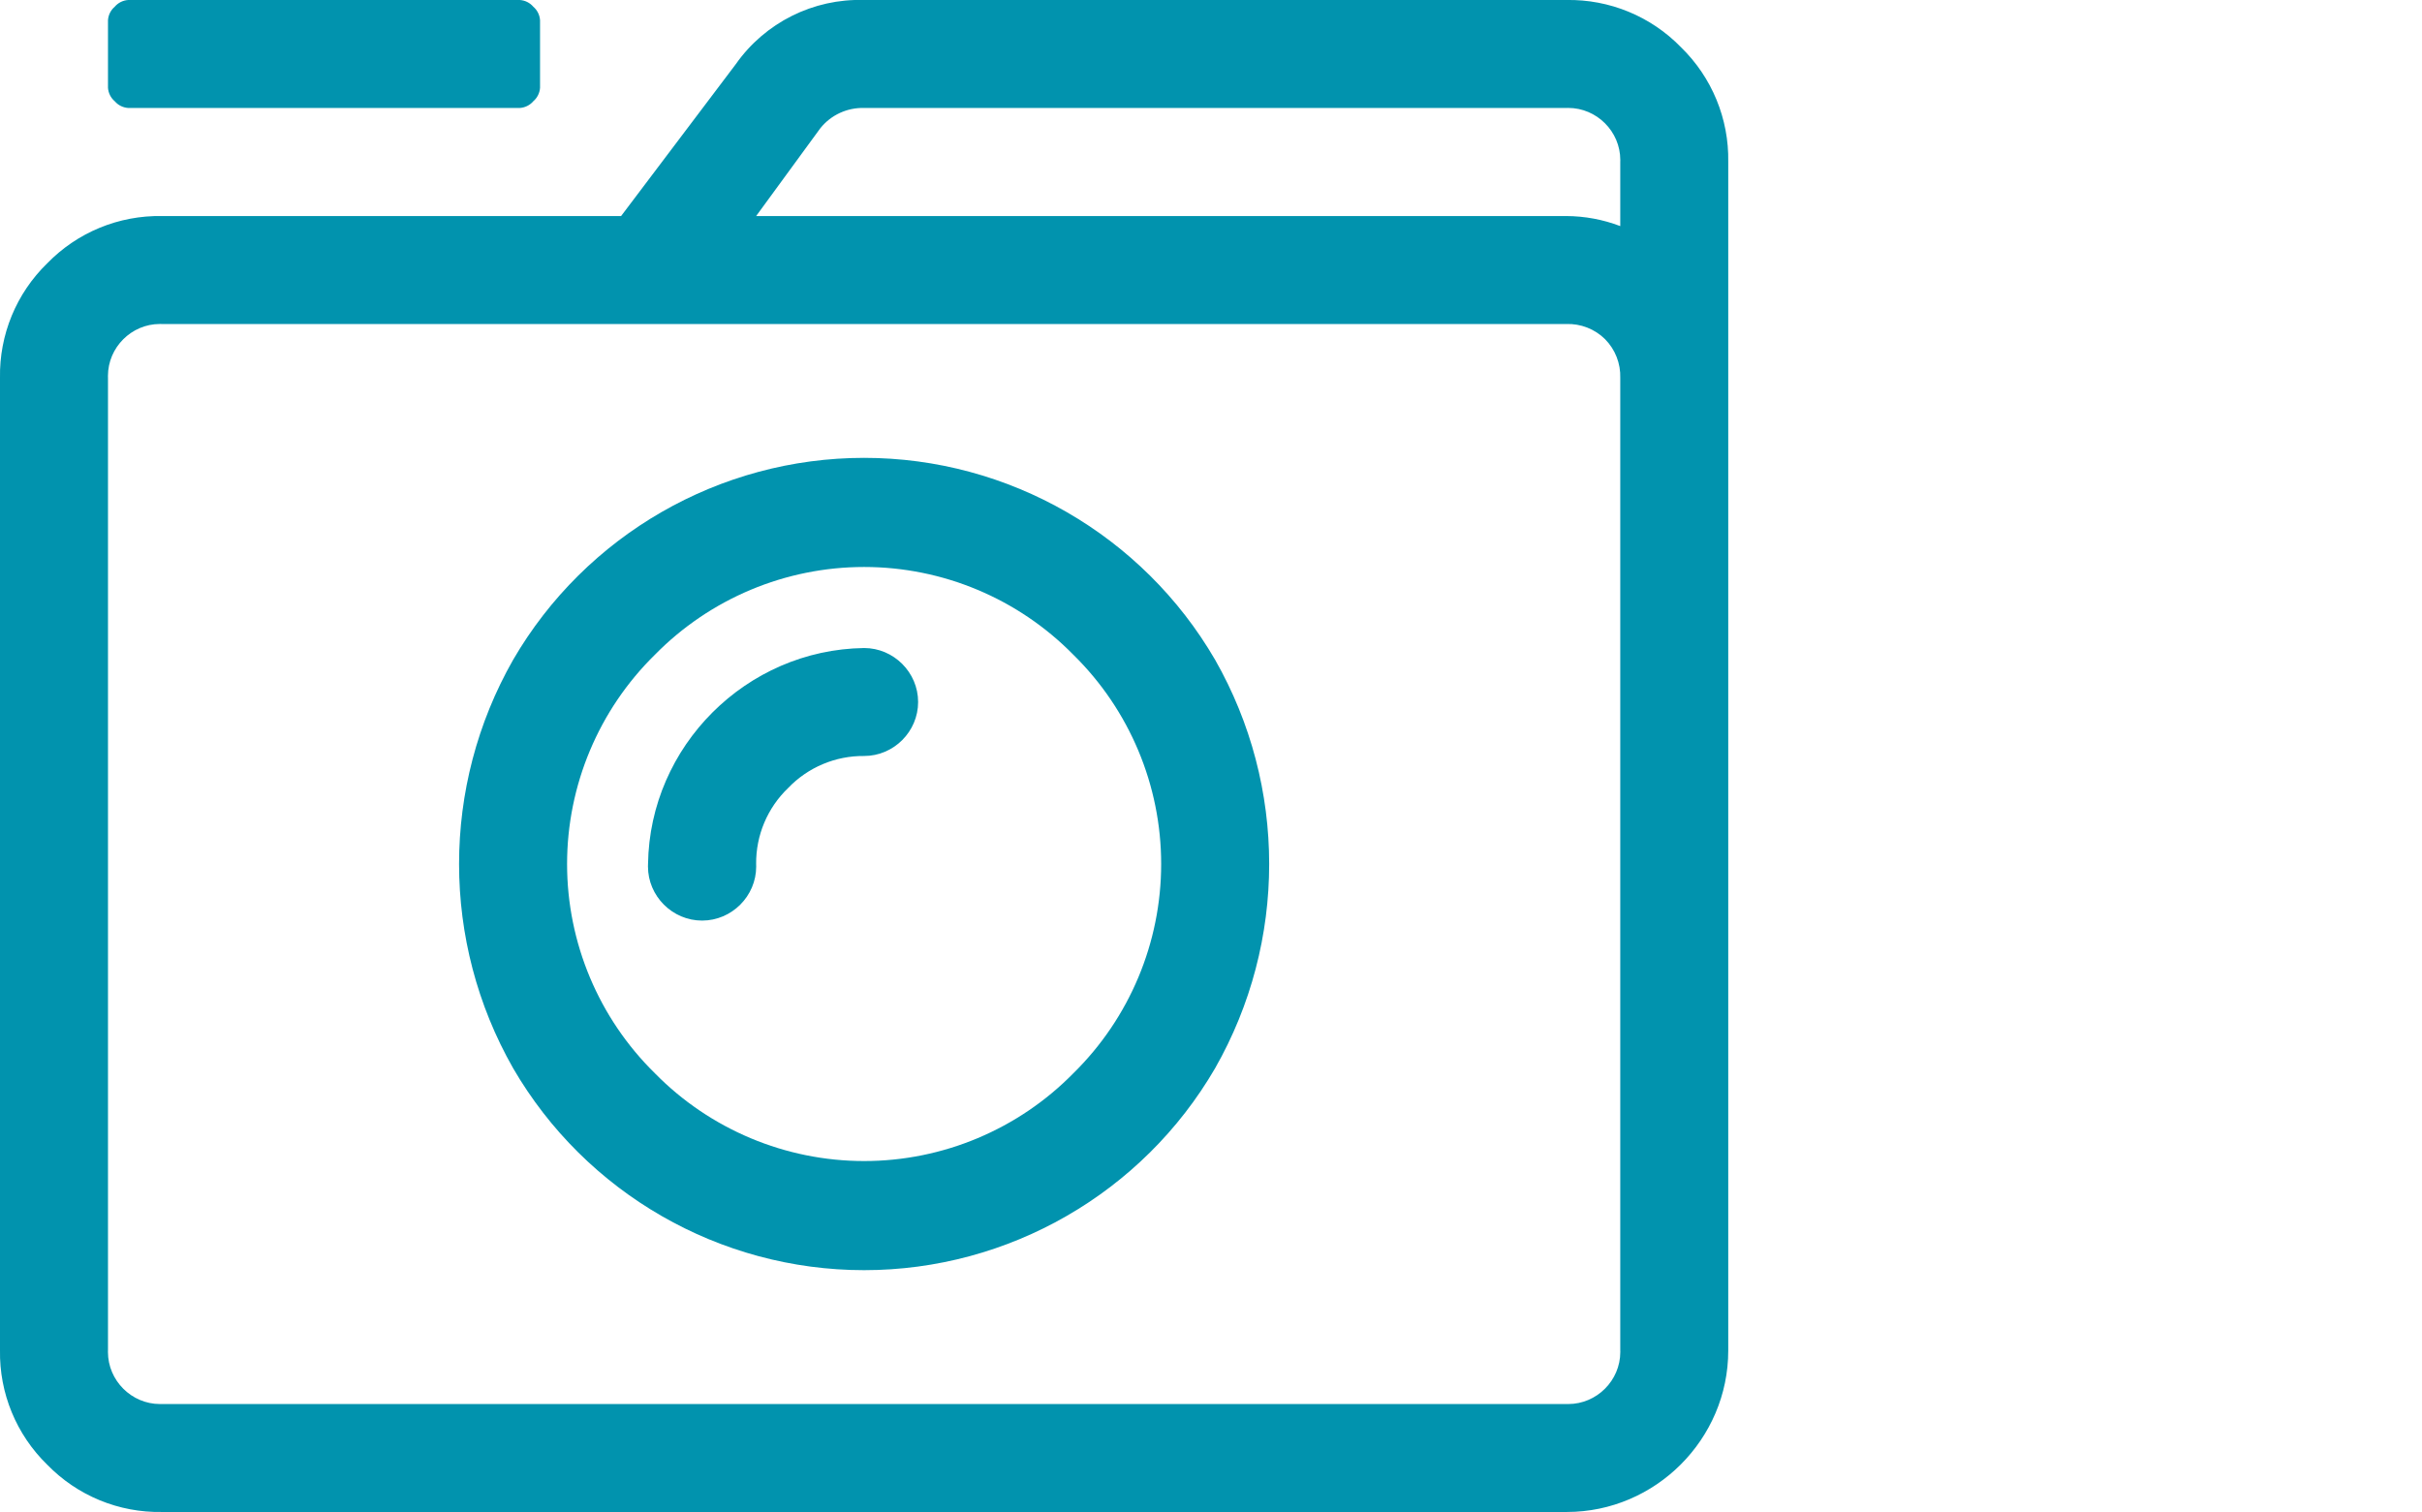 <?xml version="1.0" encoding="UTF-8" standalone="no"?>
<!DOCTYPE svg PUBLIC "-//W3C//DTD SVG 1.1//EN" "http://www.w3.org/Graphics/SVG/1.1/DTD/svg11.dtd">
<svg width="100%" height="100%" viewBox="0 0 205 128" version="1.1" xmlns="http://www.w3.org/2000/svg" xmlns:xlink="http://www.w3.org/1999/xlink" xml:space="preserve" xmlns:serif="http://www.serif.com/" style="fill-rule:evenodd;clip-rule:evenodd;stroke-linejoin:round;stroke-miterlimit:2;">
    <g transform="matrix(1,0,0,1,-11.86,0)">
        <path d="M158.14,114.29C158.14,114.307 158.14,114.323 158.14,114.34C158.14,121.834 151.974,128 144.48,128C144.463,128 144.447,128 144.43,128L25.57,128C21.921,128.068 18.402,126.619 15.86,124C13.243,121.456 11.794,117.939 11.86,114.29L11.86,32C11.792,28.351 13.241,24.832 15.86,22.29C18.402,19.671 21.921,18.222 25.57,18.29L64.43,18.29L74.14,5.43C76.613,1.911 80.701,-0.133 85,0L144.43,0C148.079,-0.068 151.598,1.381 154.14,4C156.757,6.544 158.206,10.061 158.14,13.71L158.14,114.29ZM21,1.71C21.029,1.269 21.234,0.857 21.57,0.57C21.857,0.234 22.269,0.029 22.71,0L55.86,0C56.301,0.029 56.713,0.234 57,0.57C57.336,0.857 57.541,1.269 57.57,1.71L57.57,7.43C57.541,7.871 57.336,8.283 57,8.57C56.713,8.906 56.301,9.111 55.86,9.14L22.71,9.14C22.269,9.111 21.857,8.906 21.57,8.57C21.234,8.283 21.029,7.871 21,7.43L21,1.71ZM147.71,28.71C146.84,27.851 145.652,27.388 144.43,27.43L25.57,27.43C25.512,27.428 25.454,27.427 25.397,27.427C22.983,27.427 20.997,29.413 20.997,31.827C20.997,31.884 20.998,31.942 21,32L21,114.29C20.998,114.344 20.997,114.399 20.997,114.453C20.997,116.872 22.988,118.863 25.407,118.863C25.461,118.863 25.516,118.862 25.57,118.86L144.43,118.86C144.484,118.862 144.539,118.863 144.593,118.863C147.012,118.863 149.003,116.872 149.003,114.453C149.003,114.399 149.002,114.344 149,114.29L149,32C149.041,30.773 148.574,29.582 147.71,28.71ZM114.71,55.86C108.568,45.287 97.227,38.761 85,38.761C72.773,38.761 61.432,45.287 55.29,55.86C49.191,66.562 49.191,79.728 55.29,90.43C61.432,101.003 72.773,107.529 85,107.529C97.227,107.529 108.568,101.003 114.71,90.43C120.809,79.728 120.809,66.562 114.71,55.86ZM102.71,90.86C98.045,95.611 91.659,98.291 85,98.291C78.341,98.291 71.955,95.611 67.29,90.86C62.538,86.193 59.858,79.805 59.858,73.145C59.858,66.485 62.538,60.097 67.29,55.43C71.955,50.679 78.341,47.999 85,47.999C91.659,47.999 98.045,50.679 102.71,55.43C107.462,60.097 110.142,66.485 110.142,73.145C110.142,79.805 107.462,86.193 102.71,90.86ZM78.57,66.71C80.246,64.958 82.575,63.976 85,64C87.507,64 89.57,61.937 89.57,59.43C89.57,56.923 87.507,54.86 85,54.86C75.023,54.999 66.854,63.163 66.71,73.14C66.707,73.211 66.705,73.283 66.705,73.354C66.705,75.866 68.772,77.934 71.285,77.934C73.798,77.934 75.865,75.866 75.865,73.354C75.865,73.283 75.863,73.211 75.86,73.14C75.837,70.716 76.819,68.387 78.57,66.71ZM144.43,18.29C145.992,18.296 147.54,18.584 149,19.14L149,13.71C149.002,13.656 149.003,13.601 149.003,13.547C149.003,11.128 147.012,9.137 144.593,9.137C144.539,9.137 144.484,9.138 144.43,9.14L85,9.14C83.563,9.099 82.187,9.737 81.29,10.86L75.86,18.29L144.43,18.29Z" style="fill:rgb(1,147,174);fill-rule:nonzero;"/>
    </g>
</svg>
